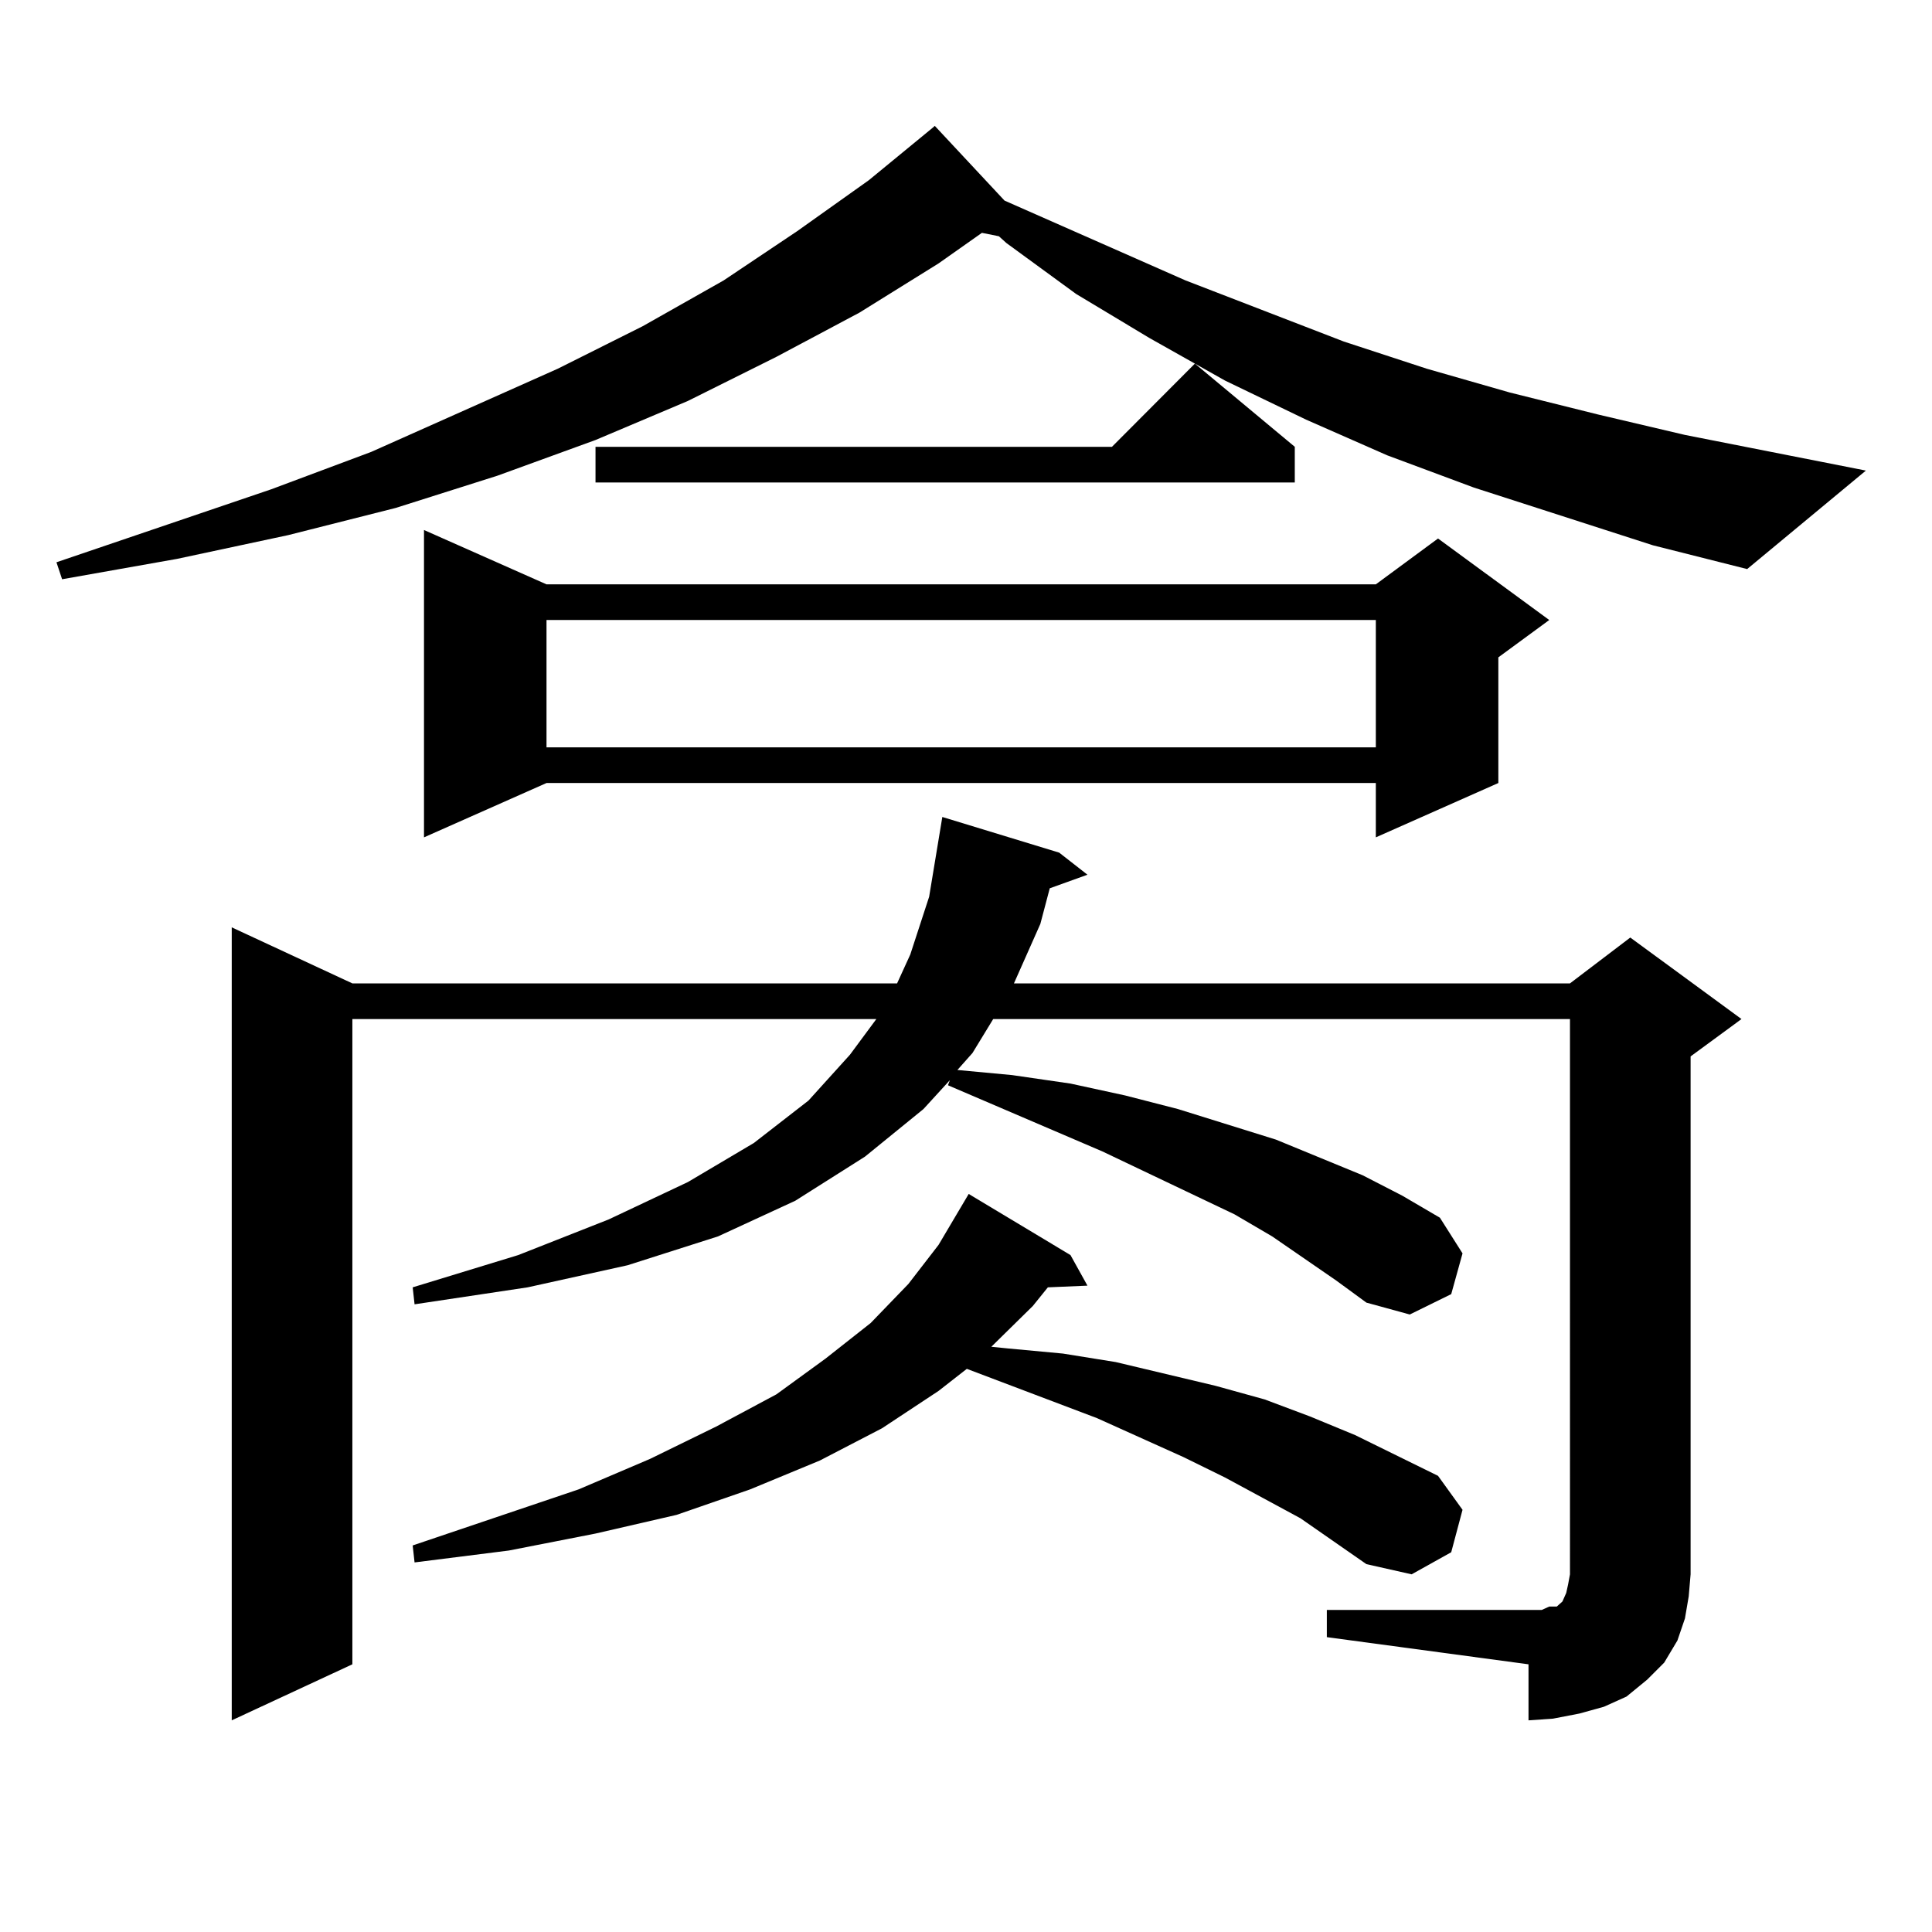 <?xml version="1.0" encoding="utf-8"?>
<!-- Generator: Adobe Illustrator 16.0.0, SVG Export Plug-In . SVG Version: 6.00 Build 0)  -->
<!DOCTYPE svg PUBLIC "-//W3C//DTD SVG 1.1//EN" "http://www.w3.org/Graphics/SVG/1.1/DTD/svg11.dtd">
<svg version="1.1" id="图层_1" xmlns="http://www.w3.org/2000/svg" xmlns:xlink="http://www.w3.org/1999/xlink" x="0px" y="0px"
	 width="1000px" height="1000px" viewBox="0 0 1000 1000" enable-background="new 0 0 1000 1000" xml:space="preserve">
<path d="M855.54,282.242l-92.681-29.883l-44.877-16.699l-41.95-18.457l-41.95-20.215l-39.023-21.973l-38.048-22.852l-36.097-26.367
	l-3.902-3.516l-8.78-1.758l-22.438,15.82l-40.975,25.488l-42.926,22.852l-45.853,22.852l-47.804,20.215l-50.73,18.457
	l-52.682,16.699l-55.608,14.063l-57.56,12.305L32.146,299.82l-2.927-8.789l111.217-37.793l51.706-19.336l96.583-43.066
	l43.901-21.973l41.95-23.73l38.048-25.488l37.072-26.367l33.17-27.246l0.976-0.879l36.097,38.672l93.656,41.309l81.949,31.641
	l42.926,14.063l42.926,12.305l45.853,11.426l44.877,10.547l93.656,18.457l-61.462,50.977L855.54,282.242z M686.764,833.316h104.388
	h6.829l3.902-1.758h3.902l0.976-0.879l1.951-1.758l1.951-4.395l0.976-4.395l0.976-5.273V527.457H514.085l-10.731,17.578
	l-7.805,8.789l28.292,2.637l30.243,4.395l28.292,6.152l27.316,7.031l50.73,15.82l44.877,18.457l20.487,10.547l19.512,11.426
	l11.707,18.457l-5.854,21.094l-21.463,10.547l-22.438-6.152l-15.609-11.426l-33.17-22.852l-19.512-11.426l-68.291-32.52
	l-79.998-34.277l0.976-2.637l-13.658,14.941l-30.243,24.609L411.648,621.5l-39.999,18.457l-46.828,14.941l-51.706,11.426
	l-58.535,8.789l-0.976-8.789l54.633-16.699l46.828-18.457l40.975-19.336l34.146-20.215l28.292-21.973l21.463-23.73l13.658-18.457
	H182.386v333.984l-62.438,29.004V479.996L182.386,509H464.33l6.829-14.941l9.756-29.883l6.829-41.309l60.486,18.457l14.634,11.426
	l-19.512,7.031l-4.878,18.457L524.816,509h287.798l31.219-23.73l57.56,42.188l-26.341,19.336v268.066l-0.976,11.426l-1.951,11.426
	l-3.902,11.426l-6.829,11.426l-8.78,8.789l-10.731,8.789l-11.707,5.273l-12.683,3.516l-13.658,2.637l-12.683,0.879v-29.004
	l-104.388-14.063V833.316z M673.105,785.855l-39.023-21.094l-21.463-10.547L567.742,734l-67.315-25.488l-14.634,11.426
	l-29.268,19.336l-32.194,16.699l-36.097,14.941l-38.048,13.184l-41.95,9.668l-44.877,8.789l-48.779,6.152l-0.976-8.789
	l85.852-29.004l37.072-15.82l34.146-16.699l31.219-16.699l25.365-18.457l23.414-18.457l19.512-20.215l15.609-20.215l15.609-26.367
	l52.682,31.641l8.78,15.82l-20.487,0.879l-7.805,9.668l-21.463,21.094l8.78,0.879l28.292,2.637l27.316,4.395l51.706,12.305
	l25.365,7.031l23.414,8.789l23.414,9.668l42.926,21.094l12.683,17.578l-5.854,21.973l-20.487,11.426l-23.414-5.273L673.105,785.855z
	 M282.871,302.457h429.258l32.194-23.73l57.56,42.188l-26.341,19.336v65.039l-63.413,28.125v-28.125H282.871l-63.413,28.125V274.332
	L282.871,302.457z M282.871,320.914v65.918h429.258v-65.918H282.871z M670.179,231.266v18.457H308.236v-18.457h267.311
	l42.926-43.066L670.179,231.266z"/>
</svg>
